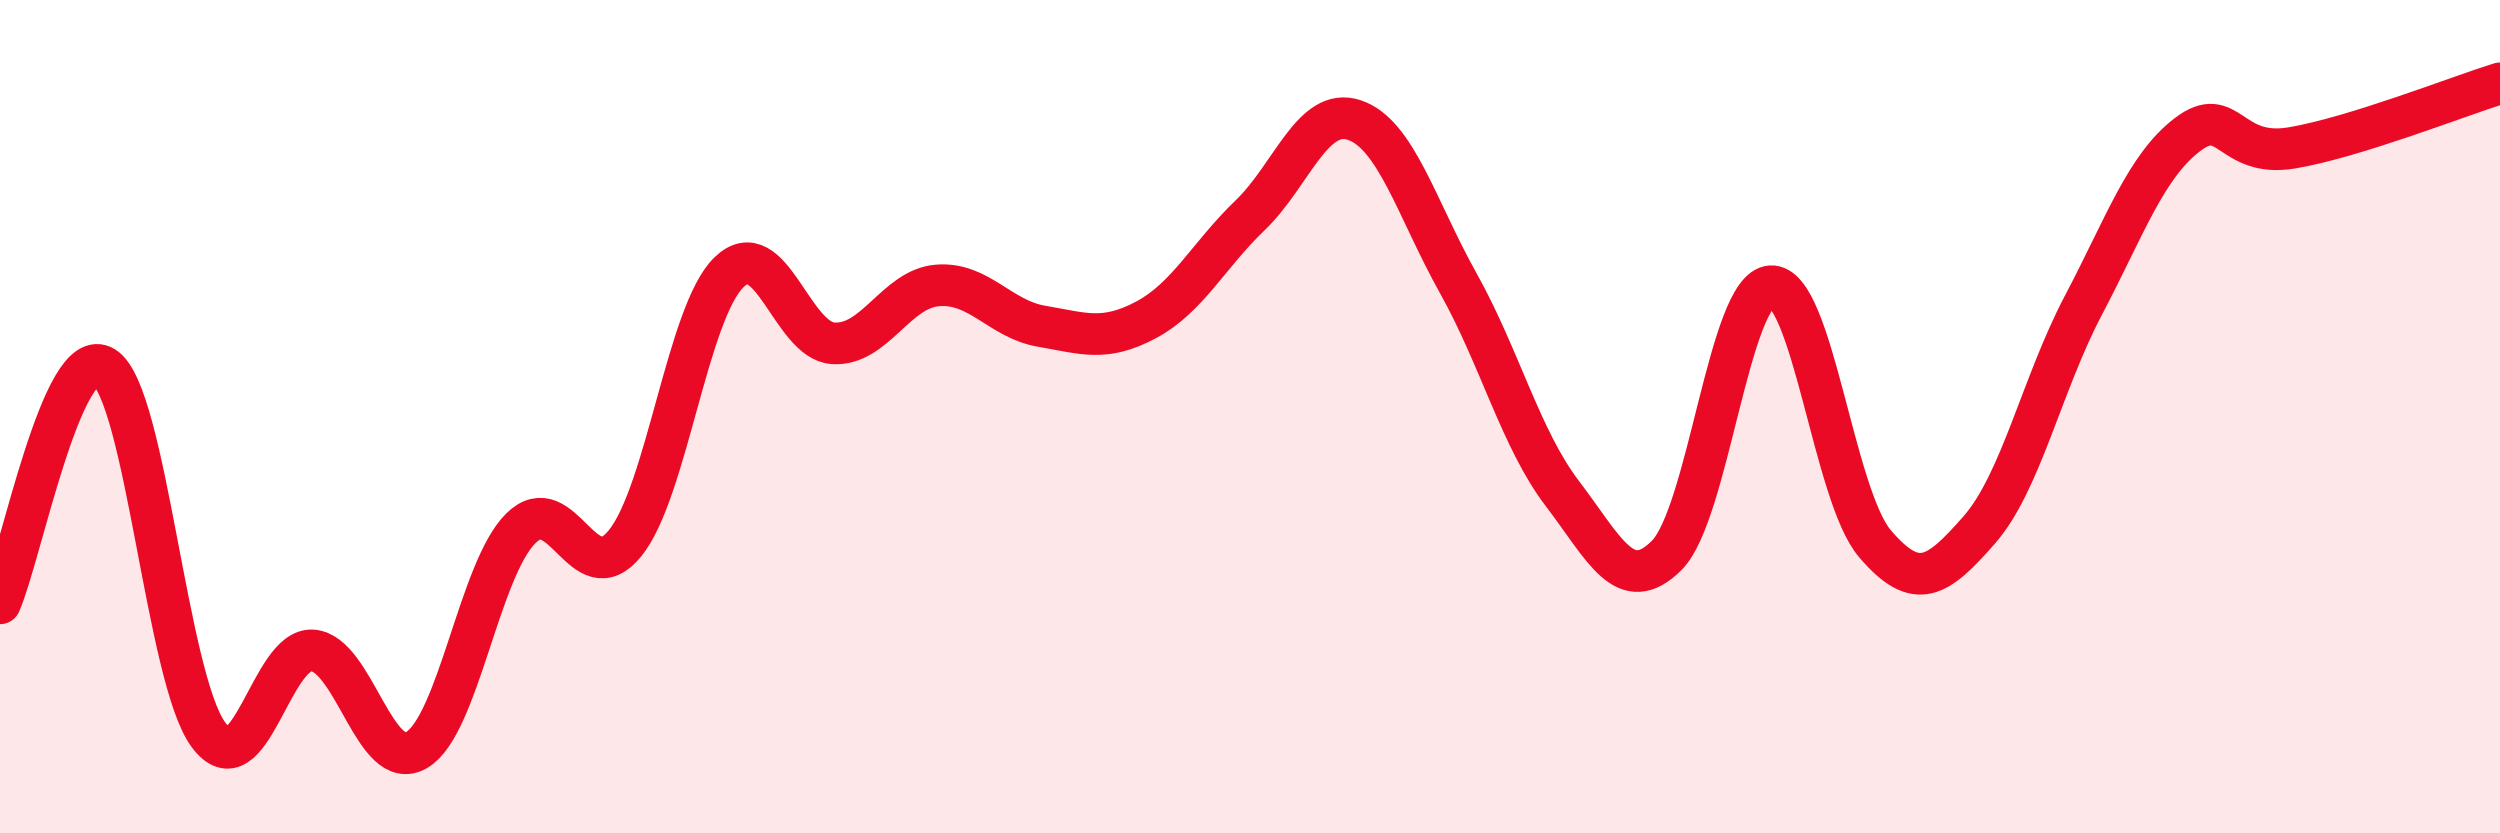 
    <svg width="60" height="20" viewBox="0 0 60 20" xmlns="http://www.w3.org/2000/svg">
      <path
        d="M 0,14.48 C 0.5,13.35 1.5,8.18 2.5,8.81 C 3.5,9.44 4,16.27 5,17.63 C 6,18.99 6.5,15.54 7.5,15.61 C 8.5,15.68 9,18.59 10,18 C 11,17.41 11.5,13.67 12.5,12.68 C 13.5,11.69 14,14.27 15,13.04 C 16,11.81 16.5,7.49 17.5,6.53 C 18.5,5.57 19,8.18 20,8.24 C 21,8.3 21.5,6.93 22.5,6.85 C 23.5,6.77 24,7.66 25,7.83 C 26,8 26.5,8.21 27.5,7.68 C 28.5,7.15 29,6.13 30,5.17 C 31,4.21 31.5,2.55 32.5,2.88 C 33.5,3.21 34,5.01 35,6.8 C 36,8.59 36.5,10.54 37.5,11.85 C 38.5,13.16 39,14.33 40,13.33 C 41,12.33 41.5,6.93 42.5,6.87 C 43.5,6.81 44,11.88 45,13.05 C 46,14.22 46.5,13.86 47.5,12.72 C 48.5,11.58 49,9.23 50,7.33 C 51,5.43 51.5,3.99 52.5,3.23 C 53.5,2.47 53.5,3.8 55,3.55 C 56.5,3.3 59,2.31 60,2L60 20L0 20Z"
        fill="#EB0A25"
        opacity="0.1"
        stroke-linecap="round"
        stroke-linejoin="round"
      />
      <path
        d="M 0,14.48 C 0.5,13.35 1.5,8.18 2.5,8.81 C 3.5,9.44 4,16.27 5,17.63 C 6,18.99 6.5,15.54 7.5,15.61 C 8.5,15.68 9,18.59 10,18 C 11,17.41 11.5,13.67 12.5,12.68 C 13.5,11.69 14,14.27 15,13.04 C 16,11.81 16.5,7.49 17.5,6.53 C 18.5,5.57 19,8.18 20,8.24 C 21,8.3 21.5,6.93 22.5,6.85 C 23.5,6.77 24,7.66 25,7.83 C 26,8 26.5,8.21 27.5,7.68 C 28.5,7.15 29,6.13 30,5.17 C 31,4.21 31.5,2.55 32.5,2.88 C 33.5,3.21 34,5.01 35,6.8 C 36,8.59 36.5,10.54 37.5,11.85 C 38.5,13.16 39,14.33 40,13.33 C 41,12.33 41.5,6.93 42.5,6.87 C 43.5,6.81 44,11.88 45,13.05 C 46,14.22 46.5,13.86 47.5,12.72 C 48.5,11.58 49,9.23 50,7.33 C 51,5.43 51.5,3.99 52.5,3.23 C 53.5,2.47 53.5,3.8 55,3.55 C 56.5,3.3 59,2.31 60,2"
        stroke="#EB0A25"
        stroke-width="1"
        fill="none"
        stroke-linecap="round"
        stroke-linejoin="round"
      />
    </svg>
  